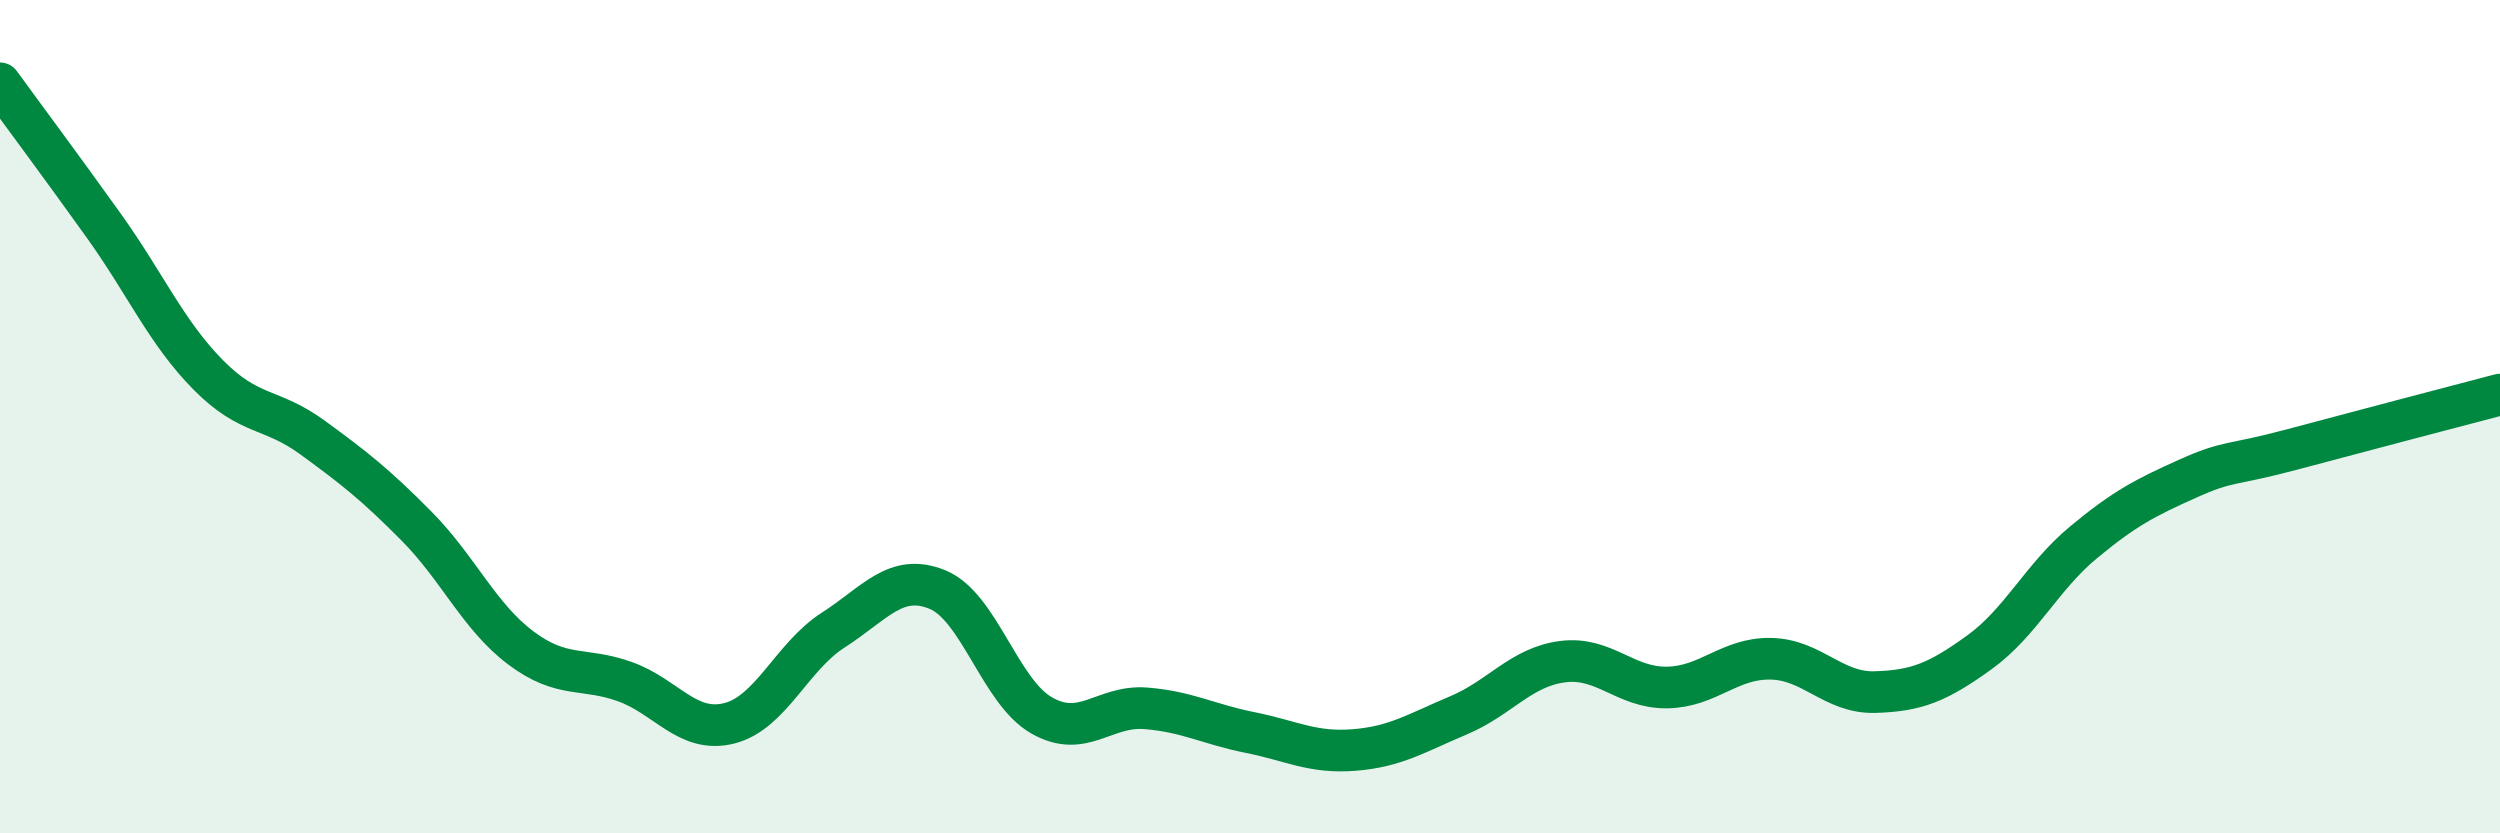 
    <svg width="60" height="20" viewBox="0 0 60 20" xmlns="http://www.w3.org/2000/svg">
      <path
        d="M 0,2 C 0.5,2.69 1.5,4.03 2.5,5.43 C 3.5,6.83 4,7.99 5,9 C 6,10.01 6.5,9.77 7.5,10.5 C 8.5,11.23 9,11.62 10,12.63 C 11,13.64 11.5,14.8 12.5,15.55 C 13.5,16.3 14,16 15,16.36 C 16,16.72 16.5,17.61 17.5,17.36 C 18.5,17.11 19,15.76 20,15.12 C 21,14.48 21.5,13.74 22.5,14.15 C 23.5,14.56 24,16.6 25,17.17 C 26,17.74 26.5,16.92 27.5,17 C 28.5,17.08 29,17.38 30,17.58 C 31,17.78 31.5,18.08 32.5,18 C 33.5,17.92 34,17.59 35,17.17 C 36,16.75 36.5,16.01 37.5,15.88 C 38.5,15.75 39,16.51 40,16.5 C 41,16.49 41.5,15.79 42.5,15.81 C 43.5,15.83 44,16.64 45,16.61 C 46,16.58 46.5,16.38 47.5,15.66 C 48.5,14.94 49,13.85 50,13.02 C 51,12.19 51.5,11.94 52.5,11.49 C 53.5,11.04 53.5,11.19 55,10.79 C 56.5,10.39 59,9.73 60,9.47L60 20L0 20Z"
        fill="#008740"
        opacity="0.1"
        stroke-linecap="round"
        stroke-linejoin="round"
      />
      <path
        d="M 0,2 C 0.5,2.69 1.5,4.03 2.5,5.43 C 3.5,6.83 4,7.99 5,9 C 6,10.01 6.5,9.77 7.5,10.5 C 8.5,11.23 9,11.62 10,12.63 C 11,13.64 11.5,14.8 12.5,15.55 C 13.5,16.3 14,16 15,16.36 C 16,16.72 16.5,17.61 17.5,17.36 C 18.5,17.11 19,15.76 20,15.12 C 21,14.48 21.5,13.74 22.5,14.15 C 23.5,14.56 24,16.6 25,17.17 C 26,17.74 26.5,16.92 27.5,17 C 28.5,17.08 29,17.38 30,17.58 C 31,17.78 31.5,18.08 32.5,18 C 33.5,17.92 34,17.59 35,17.17 C 36,16.75 36.5,16.01 37.5,15.88 C 38.5,15.75 39,16.51 40,16.5 C 41,16.49 41.5,15.79 42.5,15.81 C 43.5,15.83 44,16.64 45,16.61 C 46,16.58 46.5,16.38 47.5,15.66 C 48.5,14.94 49,13.85 50,13.02 C 51,12.19 51.5,11.94 52.5,11.49 C 53.5,11.04 53.5,11.19 55,10.79 C 56.5,10.39 59,9.73 60,9.47"
        stroke="#008740"
        stroke-width="1"
        fill="none"
        stroke-linecap="round"
        stroke-linejoin="round"
      />
    </svg>
  